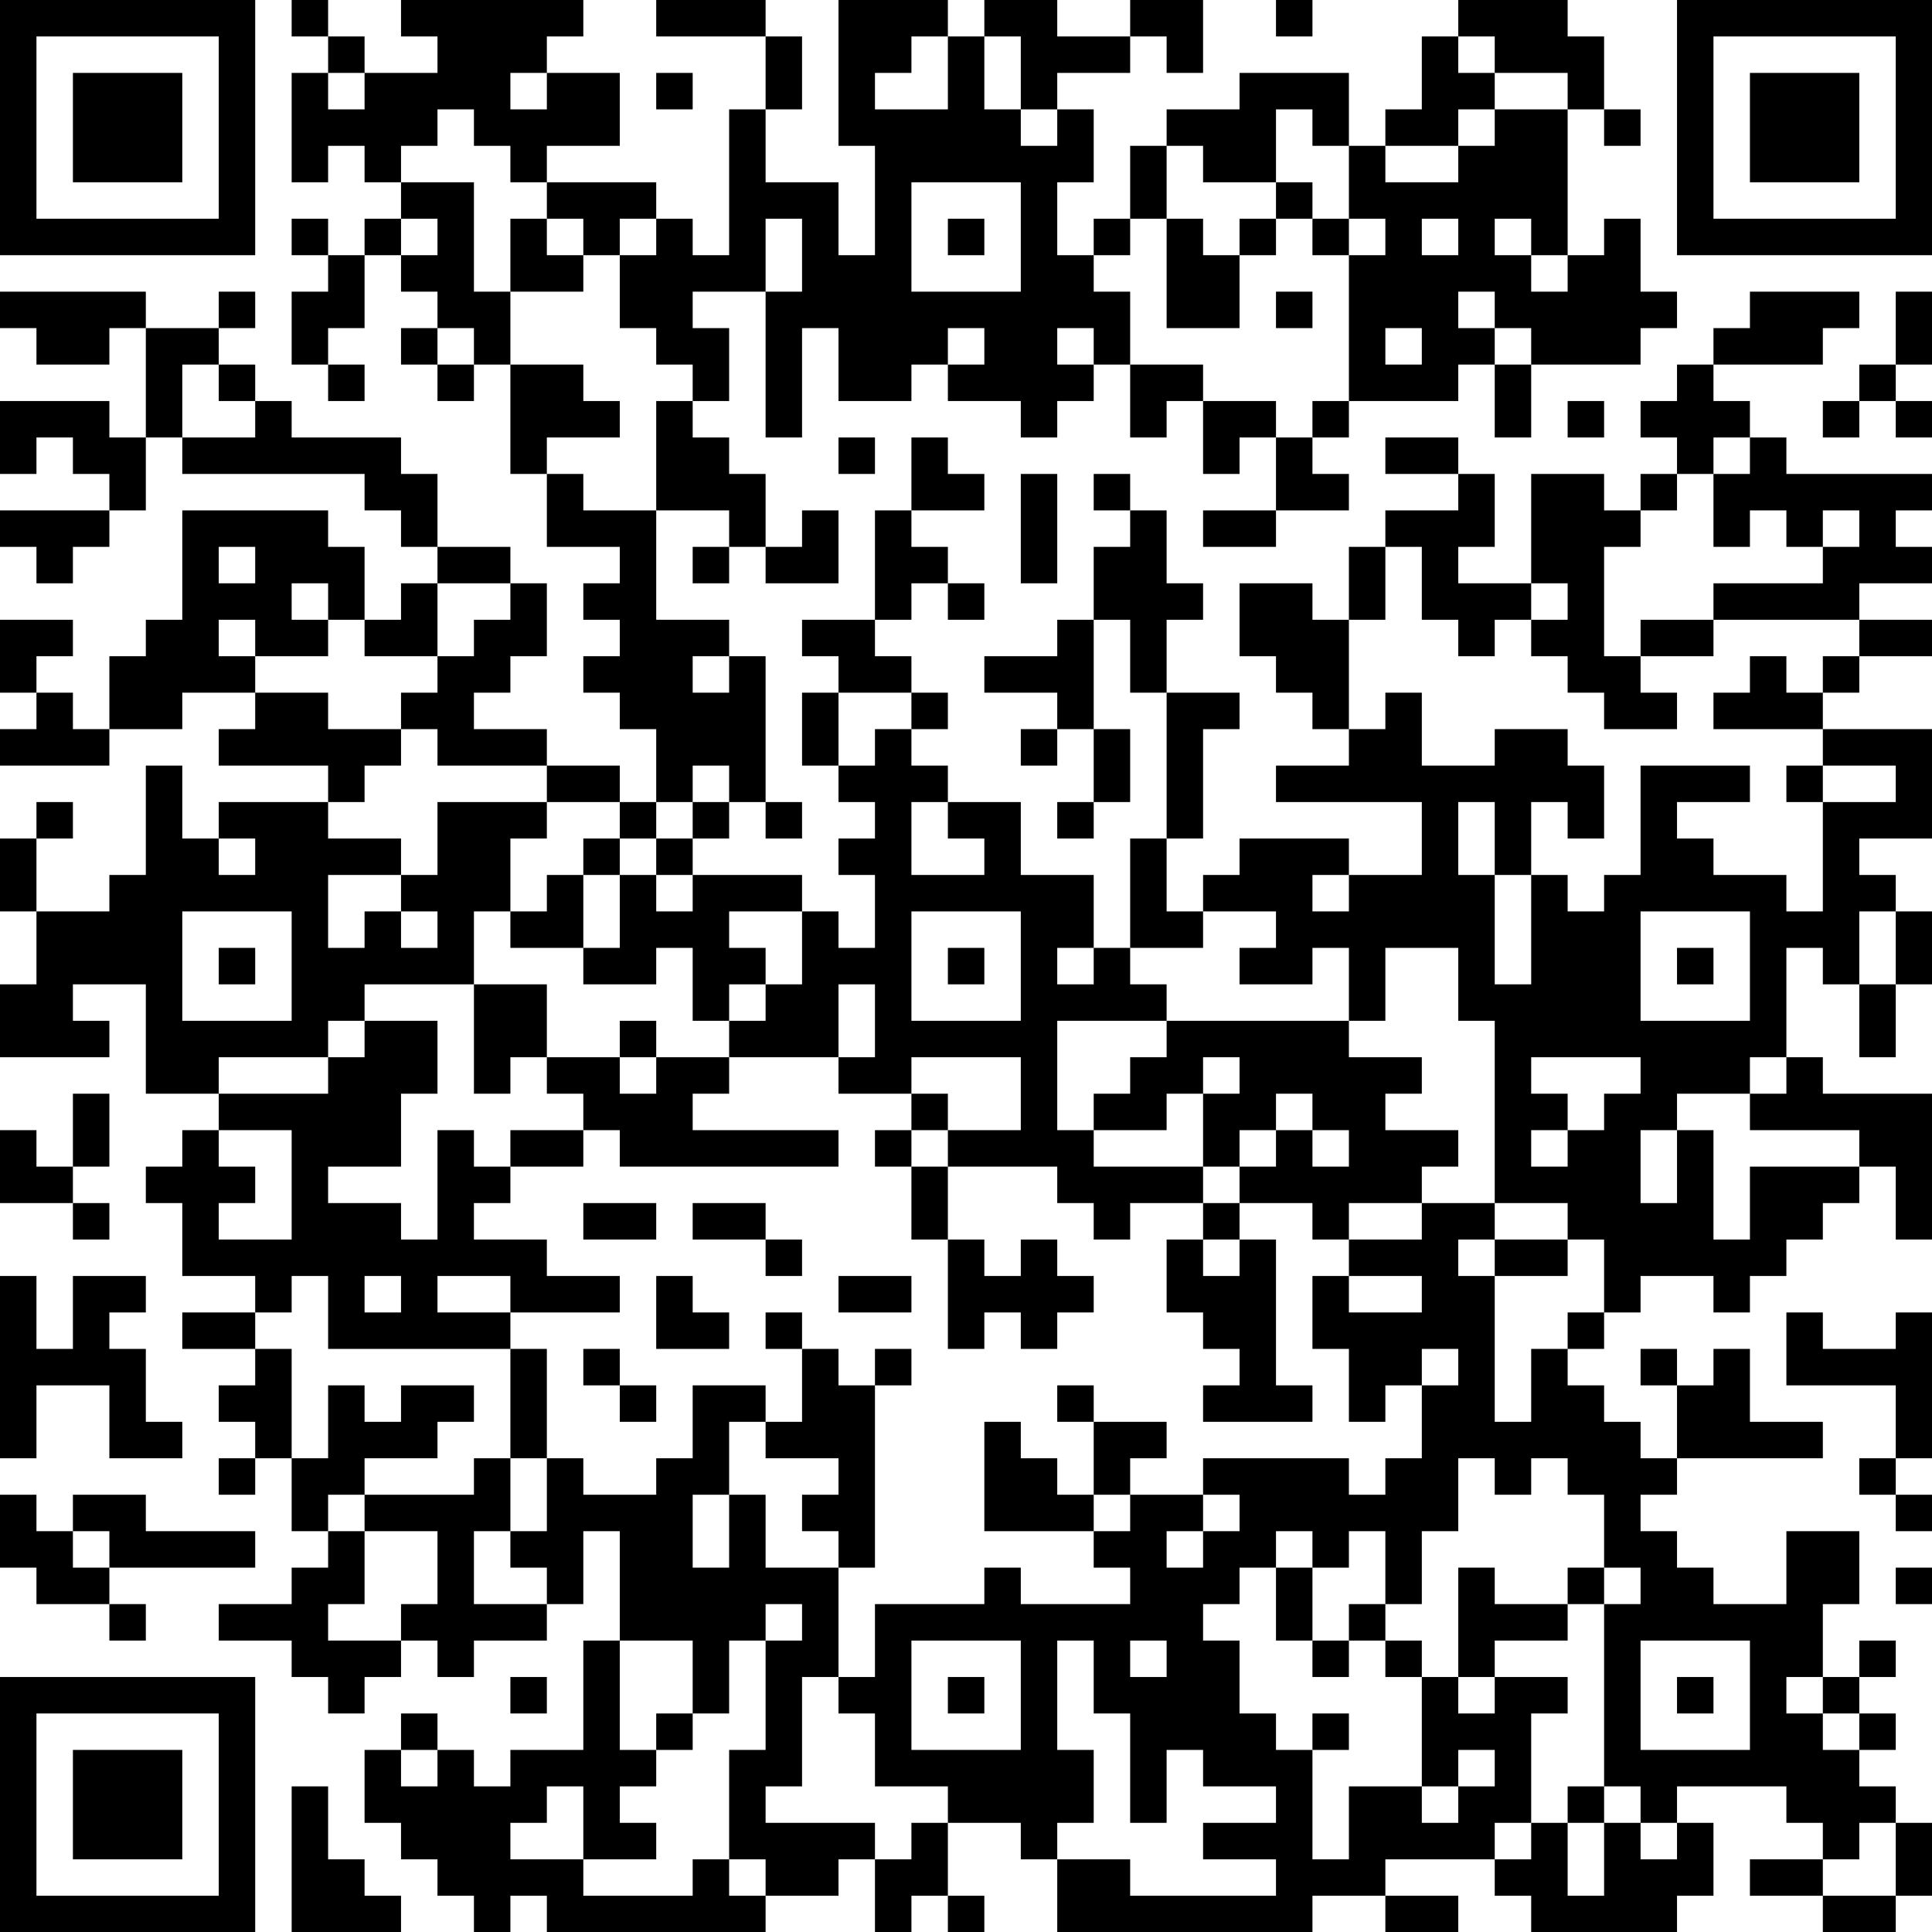 <?xml version="1.0" encoding="UTF-8"?>
<svg xmlns="http://www.w3.org/2000/svg" version="1.1" width="200" height="200" viewBox="0 0 200 200"><rect x="0" y="0" width="200" height="200" fill="#ffffff"/><g transform="scale(3.774)"><g transform="translate(0,0)"><path fill-rule="evenodd" d="M8 0L8 1L9 1L9 2L8 2L8 5L9 5L9 4L10 4L10 5L11 5L11 6L10 6L10 7L9 7L9 6L8 6L8 7L9 7L9 8L8 8L8 10L9 10L9 11L10 11L10 10L9 10L9 9L10 9L10 7L11 7L11 8L12 8L12 9L11 9L11 10L12 10L12 11L13 11L13 10L14 10L14 13L15 13L15 15L17 15L17 16L16 16L16 17L17 17L17 18L16 18L16 19L17 19L17 20L18 20L18 22L17 22L17 21L15 21L15 20L13 20L13 19L14 19L14 18L15 18L15 16L14 16L14 15L12 15L12 13L11 13L11 12L8 12L8 11L7 11L7 10L6 10L6 9L7 9L7 8L6 8L6 9L4 9L4 8L0 8L0 9L1 9L1 10L3 10L3 9L4 9L4 12L3 12L3 11L0 11L0 13L1 13L1 12L2 12L2 13L3 13L3 14L0 14L0 15L1 15L1 16L2 16L2 15L3 15L3 14L4 14L4 12L5 12L5 13L10 13L10 14L11 14L11 15L12 15L12 16L11 16L11 17L10 17L10 15L9 15L9 14L5 14L5 17L4 17L4 18L3 18L3 20L2 20L2 19L1 19L1 18L2 18L2 17L0 17L0 19L1 19L1 20L0 20L0 21L3 21L3 20L5 20L5 19L7 19L7 20L6 20L6 21L9 21L9 22L6 22L6 23L5 23L5 21L4 21L4 24L3 24L3 25L1 25L1 23L2 23L2 22L1 22L1 23L0 23L0 25L1 25L1 27L0 27L0 29L3 29L3 28L2 28L2 27L4 27L4 30L6 30L6 31L5 31L5 32L4 32L4 33L5 33L5 35L7 35L7 36L5 36L5 37L7 37L7 38L6 38L6 39L7 39L7 40L6 40L6 41L7 41L7 40L8 40L8 42L9 42L9 43L8 43L8 44L6 44L6 45L8 45L8 46L9 46L9 47L10 47L10 46L11 46L11 45L12 45L12 46L13 46L13 45L15 45L15 44L16 44L16 42L17 42L17 45L16 45L16 48L14 48L14 49L13 49L13 48L12 48L12 47L11 47L11 48L10 48L10 50L11 50L11 51L12 51L12 52L13 52L13 53L14 53L14 52L15 52L15 53L21 53L21 52L23 52L23 51L24 51L24 53L25 53L25 52L26 52L26 53L27 53L27 52L26 52L26 50L28 50L28 51L29 51L29 53L36 53L36 52L38 52L38 53L40 53L40 52L38 52L38 51L41 51L41 52L42 52L42 53L46 53L46 52L47 52L47 50L46 50L46 49L49 49L49 50L50 50L50 51L48 51L48 52L50 52L50 53L52 53L52 52L53 52L53 50L52 50L52 49L51 49L51 48L52 48L52 47L51 47L51 46L52 46L52 45L51 45L51 46L50 46L50 44L51 44L51 42L49 42L49 44L47 44L47 43L46 43L46 42L45 42L45 41L46 41L46 40L50 40L50 39L48 39L48 37L47 37L47 38L46 38L46 37L45 37L45 38L46 38L46 40L45 40L45 39L44 39L44 38L43 38L43 37L44 37L44 36L45 36L45 35L47 35L47 36L48 36L48 35L49 35L49 34L50 34L50 33L51 33L51 32L52 32L52 34L53 34L53 30L50 30L50 29L49 29L49 26L50 26L50 27L51 27L51 29L52 29L52 27L53 27L53 25L52 25L52 24L51 24L51 23L53 23L53 20L50 20L50 19L51 19L51 18L53 18L53 17L51 17L51 16L53 16L53 15L52 15L52 14L53 14L53 13L49 13L49 12L48 12L48 11L47 11L47 10L50 10L50 9L51 9L51 8L48 8L48 9L47 9L47 10L46 10L46 11L45 11L45 12L46 12L46 13L45 13L45 14L44 14L44 13L42 13L42 16L40 16L40 15L41 15L41 13L40 13L40 12L38 12L38 13L40 13L40 14L38 14L38 15L37 15L37 17L36 17L36 16L34 16L34 18L35 18L35 19L36 19L36 20L37 20L37 21L35 21L35 22L39 22L39 24L37 24L37 23L34 23L34 24L33 24L33 25L32 25L32 23L33 23L33 20L34 20L34 19L32 19L32 17L33 17L33 16L32 16L32 14L31 14L31 13L30 13L30 14L31 14L31 15L30 15L30 17L29 17L29 18L27 18L27 19L29 19L29 20L28 20L28 21L29 21L29 20L30 20L30 22L29 22L29 23L30 23L30 22L31 22L31 20L30 20L30 17L31 17L31 19L32 19L32 23L31 23L31 26L30 26L30 24L28 24L28 22L26 22L26 21L25 21L25 20L26 20L26 19L25 19L25 18L24 18L24 17L25 17L25 16L26 16L26 17L27 17L27 16L26 16L26 15L25 15L25 14L27 14L27 13L26 13L26 12L25 12L25 14L24 14L24 17L22 17L22 18L23 18L23 19L22 19L22 21L23 21L23 22L24 22L24 23L23 23L23 24L24 24L24 26L23 26L23 25L22 25L22 24L19 24L19 23L20 23L20 22L21 22L21 23L22 23L22 22L21 22L21 18L20 18L20 17L18 17L18 14L20 14L20 15L19 15L19 16L20 16L20 15L21 15L21 16L23 16L23 14L22 14L22 15L21 15L21 13L20 13L20 12L19 12L19 11L20 11L20 9L19 9L19 8L21 8L21 12L22 12L22 9L23 9L23 11L25 11L25 10L26 10L26 11L28 11L28 12L29 12L29 11L30 11L30 10L31 10L31 12L32 12L32 11L33 11L33 13L34 13L34 12L35 12L35 14L33 14L33 15L35 15L35 14L37 14L37 13L36 13L36 12L37 12L37 11L40 11L40 10L41 10L41 12L42 12L42 10L45 10L45 9L46 9L46 8L45 8L45 6L44 6L44 7L43 7L43 3L44 3L44 4L45 4L45 3L44 3L44 1L43 1L43 0L40 0L40 1L39 1L39 3L38 3L38 4L37 4L37 2L34 2L34 3L32 3L32 4L31 4L31 6L30 6L30 7L29 7L29 5L30 5L30 3L29 3L29 2L31 2L31 1L32 1L32 2L33 2L33 0L31 0L31 1L29 1L29 0L27 0L27 1L26 1L26 0L23 0L23 4L24 4L24 7L23 7L23 5L21 5L21 3L22 3L22 1L21 1L21 0L18 0L18 1L21 1L21 3L20 3L20 7L19 7L19 6L18 6L18 5L15 5L15 4L17 4L17 2L15 2L15 1L16 1L16 0L11 0L11 1L12 1L12 2L10 2L10 1L9 1L9 0ZM35 0L35 1L36 1L36 0ZM25 1L25 2L24 2L24 3L26 3L26 1ZM27 1L27 3L28 3L28 4L29 4L29 3L28 3L28 1ZM40 1L40 2L41 2L41 3L40 3L40 4L38 4L38 5L40 5L40 4L41 4L41 3L43 3L43 2L41 2L41 1ZM9 2L9 3L10 3L10 2ZM14 2L14 3L15 3L15 2ZM18 2L18 3L19 3L19 2ZM12 3L12 4L11 4L11 5L13 5L13 8L14 8L14 10L16 10L16 11L17 11L17 12L15 12L15 13L16 13L16 14L18 14L18 11L19 11L19 10L18 10L18 9L17 9L17 7L18 7L18 6L17 6L17 7L16 7L16 6L15 6L15 5L14 5L14 4L13 4L13 3ZM35 3L35 5L33 5L33 4L32 4L32 6L31 6L31 7L30 7L30 8L31 8L31 10L33 10L33 11L35 11L35 12L36 12L36 11L37 11L37 7L38 7L38 6L37 6L37 4L36 4L36 3ZM25 5L25 8L28 8L28 5ZM35 5L35 6L34 6L34 7L33 7L33 6L32 6L32 9L34 9L34 7L35 7L35 6L36 6L36 7L37 7L37 6L36 6L36 5ZM11 6L11 7L12 7L12 6ZM14 6L14 8L16 8L16 7L15 7L15 6ZM21 6L21 8L22 8L22 6ZM26 6L26 7L27 7L27 6ZM39 6L39 7L40 7L40 6ZM41 6L41 7L42 7L42 8L43 8L43 7L42 7L42 6ZM35 8L35 9L36 9L36 8ZM40 8L40 9L41 9L41 10L42 10L42 9L41 9L41 8ZM52 8L52 10L51 10L51 11L50 11L50 12L51 12L51 11L52 11L52 12L53 12L53 11L52 11L52 10L53 10L53 8ZM12 9L12 10L13 10L13 9ZM26 9L26 10L27 10L27 9ZM29 9L29 10L30 10L30 9ZM38 9L38 10L39 10L39 9ZM5 10L5 12L7 12L7 11L6 11L6 10ZM43 11L43 12L44 12L44 11ZM23 12L23 13L24 13L24 12ZM47 12L47 13L46 13L46 14L45 14L45 15L44 15L44 18L45 18L45 19L46 19L46 20L44 20L44 19L43 19L43 18L42 18L42 17L43 17L43 16L42 16L42 17L41 17L41 18L40 18L40 17L39 17L39 15L38 15L38 17L37 17L37 20L38 20L38 19L39 19L39 21L41 21L41 20L43 20L43 21L44 21L44 23L43 23L43 22L42 22L42 24L41 24L41 22L40 22L40 24L41 24L41 27L42 27L42 24L43 24L43 25L44 25L44 24L45 24L45 21L48 21L48 22L46 22L46 23L47 23L47 24L49 24L49 25L50 25L50 22L52 22L52 21L50 21L50 20L47 20L47 19L48 19L48 18L49 18L49 19L50 19L50 18L51 18L51 17L47 17L47 16L50 16L50 15L51 15L51 14L50 14L50 15L49 15L49 14L48 14L48 15L47 15L47 13L48 13L48 12ZM28 13L28 16L29 16L29 13ZM6 15L6 16L7 16L7 15ZM8 16L8 17L9 17L9 18L7 18L7 17L6 17L6 18L7 18L7 19L9 19L9 20L11 20L11 21L10 21L10 22L9 22L9 23L11 23L11 24L9 24L9 26L10 26L10 25L11 25L11 26L12 26L12 25L11 25L11 24L12 24L12 22L15 22L15 23L14 23L14 25L13 25L13 27L10 27L10 28L9 28L9 29L6 29L6 30L9 30L9 29L10 29L10 28L12 28L12 30L11 30L11 32L9 32L9 33L11 33L11 34L12 34L12 31L13 31L13 32L14 32L14 33L13 33L13 34L15 34L15 35L17 35L17 36L14 36L14 35L12 35L12 36L14 36L14 37L9 37L9 35L8 35L8 36L7 36L7 37L8 37L8 40L9 40L9 38L10 38L10 39L11 39L11 38L13 38L13 39L12 39L12 40L10 40L10 41L9 41L9 42L10 42L10 44L9 44L9 45L11 45L11 44L12 44L12 42L10 42L10 41L13 41L13 40L14 40L14 42L13 42L13 44L15 44L15 43L14 43L14 42L15 42L15 40L16 40L16 41L18 41L18 40L19 40L19 38L21 38L21 39L20 39L20 41L19 41L19 43L20 43L20 41L21 41L21 43L23 43L23 46L22 46L22 49L21 49L21 50L24 50L24 51L25 51L25 50L26 50L26 49L24 49L24 47L23 47L23 46L24 46L24 44L27 44L27 43L28 43L28 44L31 44L31 43L30 43L30 42L31 42L31 41L33 41L33 42L32 42L32 43L33 43L33 42L34 42L34 41L33 41L33 40L37 40L37 41L38 41L38 40L39 40L39 38L40 38L40 37L39 37L39 38L38 38L38 39L37 39L37 37L36 37L36 35L37 35L37 36L39 36L39 35L37 35L37 34L39 34L39 33L41 33L41 34L40 34L40 35L41 35L41 39L42 39L42 37L43 37L43 36L44 36L44 34L43 34L43 33L41 33L41 28L40 28L40 26L38 26L38 28L37 28L37 26L36 26L36 27L34 27L34 26L35 26L35 25L33 25L33 26L31 26L31 27L32 27L32 28L29 28L29 31L30 31L30 32L33 32L33 33L31 33L31 34L30 34L30 33L29 33L29 32L26 32L26 31L28 31L28 29L25 29L25 30L23 30L23 29L24 29L24 27L23 27L23 29L20 29L20 28L21 28L21 27L22 27L22 25L20 25L20 26L21 26L21 27L20 27L20 28L19 28L19 26L18 26L18 27L16 27L16 26L17 26L17 24L18 24L18 25L19 25L19 24L18 24L18 23L19 23L19 22L20 22L20 21L19 21L19 22L18 22L18 23L17 23L17 22L15 22L15 21L12 21L12 20L11 20L11 19L12 19L12 18L13 18L13 17L14 17L14 16L12 16L12 18L10 18L10 17L9 17L9 16ZM45 17L45 18L47 18L47 17ZM19 18L19 19L20 19L20 18ZM23 19L23 21L24 21L24 20L25 20L25 19ZM49 21L49 22L50 22L50 21ZM25 22L25 24L27 24L27 23L26 23L26 22ZM6 23L6 24L7 24L7 23ZM16 23L16 24L15 24L15 25L14 25L14 26L16 26L16 24L17 24L17 23ZM36 24L36 25L37 25L37 24ZM5 25L5 28L8 28L8 25ZM25 25L25 28L28 28L28 25ZM45 25L45 28L48 28L48 25ZM51 25L51 27L52 27L52 25ZM6 26L6 27L7 27L7 26ZM26 26L26 27L27 27L27 26ZM29 26L29 27L30 27L30 26ZM46 26L46 27L47 27L47 26ZM13 27L13 30L14 30L14 29L15 29L15 30L16 30L16 31L14 31L14 32L16 32L16 31L17 31L17 32L23 32L23 31L19 31L19 30L20 30L20 29L18 29L18 28L17 28L17 29L15 29L15 27ZM32 28L32 29L31 29L31 30L30 30L30 31L32 31L32 30L33 30L33 32L34 32L34 33L33 33L33 34L32 34L32 36L33 36L33 37L34 37L34 38L33 38L33 39L36 39L36 38L35 38L35 34L34 34L34 33L36 33L36 34L37 34L37 33L39 33L39 32L40 32L40 31L38 31L38 30L39 30L39 29L37 29L37 28ZM17 29L17 30L18 30L18 29ZM33 29L33 30L34 30L34 29ZM42 29L42 30L43 30L43 31L42 31L42 32L43 32L43 31L44 31L44 30L45 30L45 29ZM48 29L48 30L46 30L46 31L45 31L45 33L46 33L46 31L47 31L47 34L48 34L48 32L51 32L51 31L48 31L48 30L49 30L49 29ZM2 30L2 32L1 32L1 31L0 31L0 33L2 33L2 34L3 34L3 33L2 33L2 32L3 32L3 30ZM25 30L25 31L24 31L24 32L25 32L25 34L26 34L26 37L27 37L27 36L28 36L28 37L29 37L29 36L30 36L30 35L29 35L29 34L28 34L28 35L27 35L27 34L26 34L26 32L25 32L25 31L26 31L26 30ZM35 30L35 31L34 31L34 32L35 32L35 31L36 31L36 32L37 32L37 31L36 31L36 30ZM6 31L6 32L7 32L7 33L6 33L6 34L8 34L8 31ZM16 33L16 34L18 34L18 33ZM19 33L19 34L21 34L21 35L22 35L22 34L21 34L21 33ZM33 34L33 35L34 35L34 34ZM41 34L41 35L43 35L43 34ZM0 35L0 40L1 40L1 38L3 38L3 40L5 40L5 39L4 39L4 37L3 37L3 36L4 36L4 35L2 35L2 37L1 37L1 35ZM10 35L10 36L11 36L11 35ZM18 35L18 37L20 37L20 36L19 36L19 35ZM23 35L23 36L25 36L25 35ZM21 36L21 37L22 37L22 39L21 39L21 40L23 40L23 41L22 41L22 42L23 42L23 43L24 43L24 38L25 38L25 37L24 37L24 38L23 38L23 37L22 37L22 36ZM49 36L49 38L52 38L52 40L51 40L51 41L52 41L52 42L53 42L53 41L52 41L52 40L53 40L53 36L52 36L52 37L50 37L50 36ZM14 37L14 40L15 40L15 37ZM16 37L16 38L17 38L17 39L18 39L18 38L17 38L17 37ZM29 38L29 39L30 39L30 41L29 41L29 40L28 40L28 39L27 39L27 42L30 42L30 41L31 41L31 40L32 40L32 39L30 39L30 38ZM40 40L40 42L39 42L39 44L38 44L38 42L37 42L37 43L36 43L36 42L35 42L35 43L34 43L34 44L33 44L33 45L34 45L34 47L35 47L35 48L36 48L36 51L37 51L37 49L39 49L39 50L40 50L40 49L41 49L41 48L40 48L40 49L39 49L39 46L40 46L40 47L41 47L41 46L43 46L43 47L42 47L42 50L41 50L41 51L42 51L42 50L43 50L43 52L44 52L44 50L45 50L45 51L46 51L46 50L45 50L45 49L44 49L44 44L45 44L45 43L44 43L44 41L43 41L43 40L42 40L42 41L41 41L41 40ZM0 41L0 43L1 43L1 44L3 44L3 45L4 45L4 44L3 44L3 43L7 43L7 42L4 42L4 41L2 41L2 42L1 42L1 41ZM2 42L2 43L3 43L3 42ZM35 43L35 45L36 45L36 46L37 46L37 45L38 45L38 46L39 46L39 45L38 45L38 44L37 44L37 45L36 45L36 43ZM40 43L40 46L41 46L41 45L43 45L43 44L44 44L44 43L43 43L43 44L41 44L41 43ZM52 43L52 44L53 44L53 43ZM21 44L21 45L20 45L20 47L19 47L19 45L17 45L17 48L18 48L18 49L17 49L17 50L18 50L18 51L16 51L16 49L15 49L15 50L14 50L14 51L16 51L16 52L19 52L19 51L20 51L20 52L21 52L21 51L20 51L20 48L21 48L21 45L22 45L22 44ZM25 45L25 48L28 48L28 45ZM29 45L29 48L30 48L30 50L29 50L29 51L31 51L31 52L35 52L35 51L33 51L33 50L35 50L35 49L33 49L33 48L32 48L32 50L31 50L31 47L30 47L30 45ZM31 45L31 46L32 46L32 45ZM45 45L45 48L48 48L48 45ZM14 46L14 47L15 47L15 46ZM26 46L26 47L27 47L27 46ZM46 46L46 47L47 47L47 46ZM49 46L49 47L50 47L50 48L51 48L51 47L50 47L50 46ZM18 47L18 48L19 48L19 47ZM36 47L36 48L37 48L37 47ZM11 48L11 49L12 49L12 48ZM8 49L8 53L11 53L11 52L10 52L10 51L9 51L9 49ZM43 49L43 50L44 50L44 49ZM51 50L51 51L50 51L50 52L52 52L52 50ZM0 0L0 7L7 7L7 0ZM1 1L1 6L6 6L6 1ZM2 2L2 5L5 5L5 2ZM46 0L46 7L53 7L53 0ZM47 1L47 6L52 6L52 1ZM48 2L48 5L51 5L51 2ZM0 46L0 53L7 53L7 46ZM1 47L1 52L6 52L6 47ZM2 48L2 51L5 51L5 48Z" fill="#000000"/></g></g></svg>
